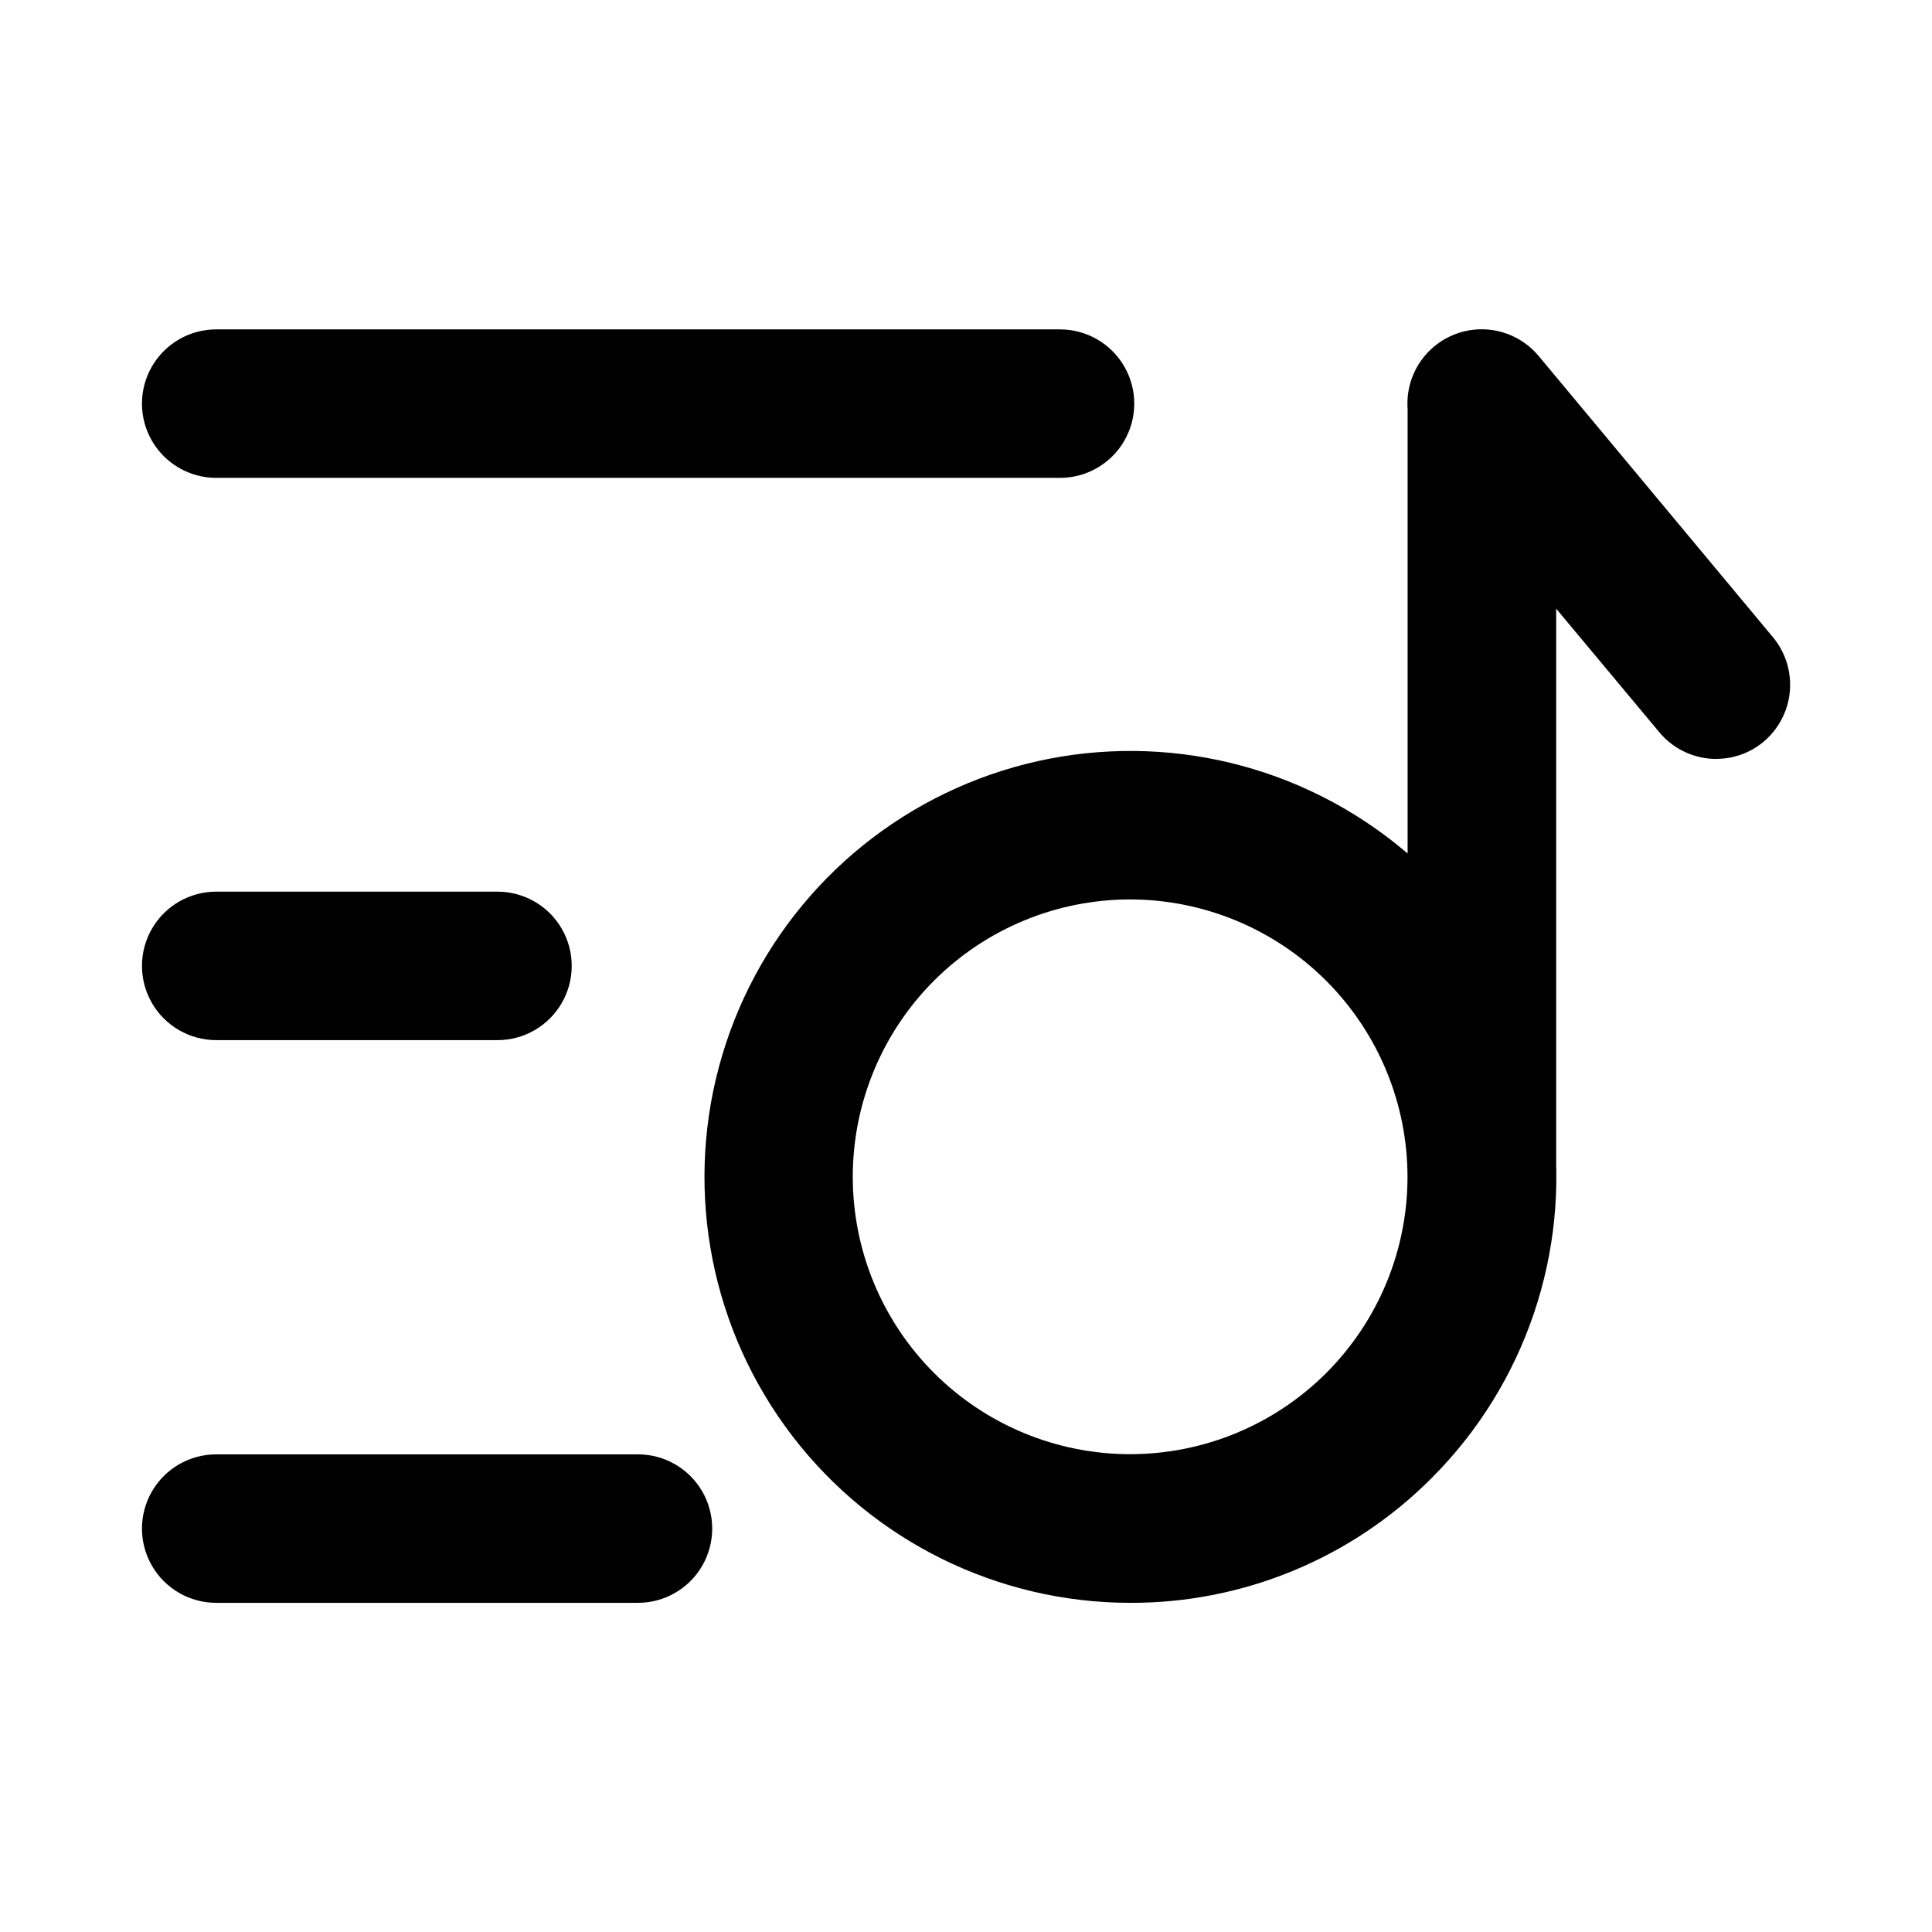 <?xml version="1.0" encoding="UTF-8"?>
<!-- Uploaded to: SVG Repo, www.svgrepo.com, Generator: SVG Repo Mixer Tools -->
<svg fill="#000000" width="800px" height="800px" version="1.1" viewBox="144 144 512 512" xmlns="http://www.w3.org/2000/svg">
 <path d="m443.5 568.77c-35.086-0.023-68.168-16.359-89.512-44.203-21.348-27.844-28.531-64.031-19.441-97.918 9.09-33.887 33.422-61.621 65.836-75.047 32.418-13.422 69.23-11.012 99.617 6.527 30.387 17.539 50.891 48.211 55.48 82.996s-7.254 69.723-32.051 94.547c-21.152 21.27-49.934 33.191-79.93 33.098zm0-186.41c-19.496 0-38.191 7.746-51.977 21.531-13.785 13.785-21.531 32.48-21.531 51.977s7.746 38.191 21.531 51.977 32.48 21.527 51.977 21.527c19.492 0 38.191-7.742 51.977-21.527 13.785-13.785 21.527-32.48 21.527-51.977-0.02-19.488-7.769-38.172-21.551-51.953s-32.465-21.531-51.953-21.555zm93.203 93.203v0.004c-5.219 0-10.223-2.074-13.91-5.762-3.691-3.691-5.762-8.695-5.762-13.914v-204.95c0.242-6.863 4.051-13.105 10.039-16.469 5.992-3.367 13.301-3.367 19.293 0 5.988 3.363 9.793 9.605 10.039 16.469v204.98c-0.012 5.215-2.094 10.207-5.789 13.887-3.695 3.68-8.695 5.742-13.91 5.734zm62.145-130.44v0.004c-5.84 0.004-11.379-2.59-15.113-7.078l-62.195-74.512c-4.5-5.402-5.777-12.793-3.352-19.387 2.426-6.598 8.188-11.398 15.113-12.598 6.93-1.195 13.965 1.395 18.465 6.793l62.094 74.539h0.004c3.328 4.012 4.93 9.18 4.457 14.375-0.473 5.191-2.981 9.984-6.977 13.332-3.527 2.941-7.981 4.539-12.57 4.512zm-173.81-74.488-223.74 0.004c-7.031 0-13.523-3.75-17.039-9.836-3.516-6.086-3.516-13.586 0-19.672 3.516-6.09 10.008-9.84 17.039-9.84h223.62-0.004c7.031 0 13.523 3.75 17.039 9.84 3.516 6.086 3.516 13.586 0 19.672-3.516 6.086-10.008 9.836-17.039 9.836zm-149.25 149.01h-74.488c-7.031 0-13.523-3.75-17.039-9.84-3.516-6.086-3.516-13.586 0-19.672 3.516-6.086 10.008-9.836 17.039-9.836h74.539c7.027 0 13.523 3.75 17.035 9.836 3.516 6.086 3.516 13.586 0 19.672-3.512 6.09-10.008 9.84-17.035 9.84zm37.281 149.12h-111.77c-7.031 0-13.523-3.75-17.039-9.836-3.516-6.086-3.516-13.586 0-19.672 3.516-6.09 10.008-9.84 17.039-9.84h111.77c7.027 0 13.523 3.75 17.039 9.84 3.512 6.086 3.512 13.586 0 19.672-3.516 6.086-10.012 9.836-17.039 9.836z"/>
</svg>